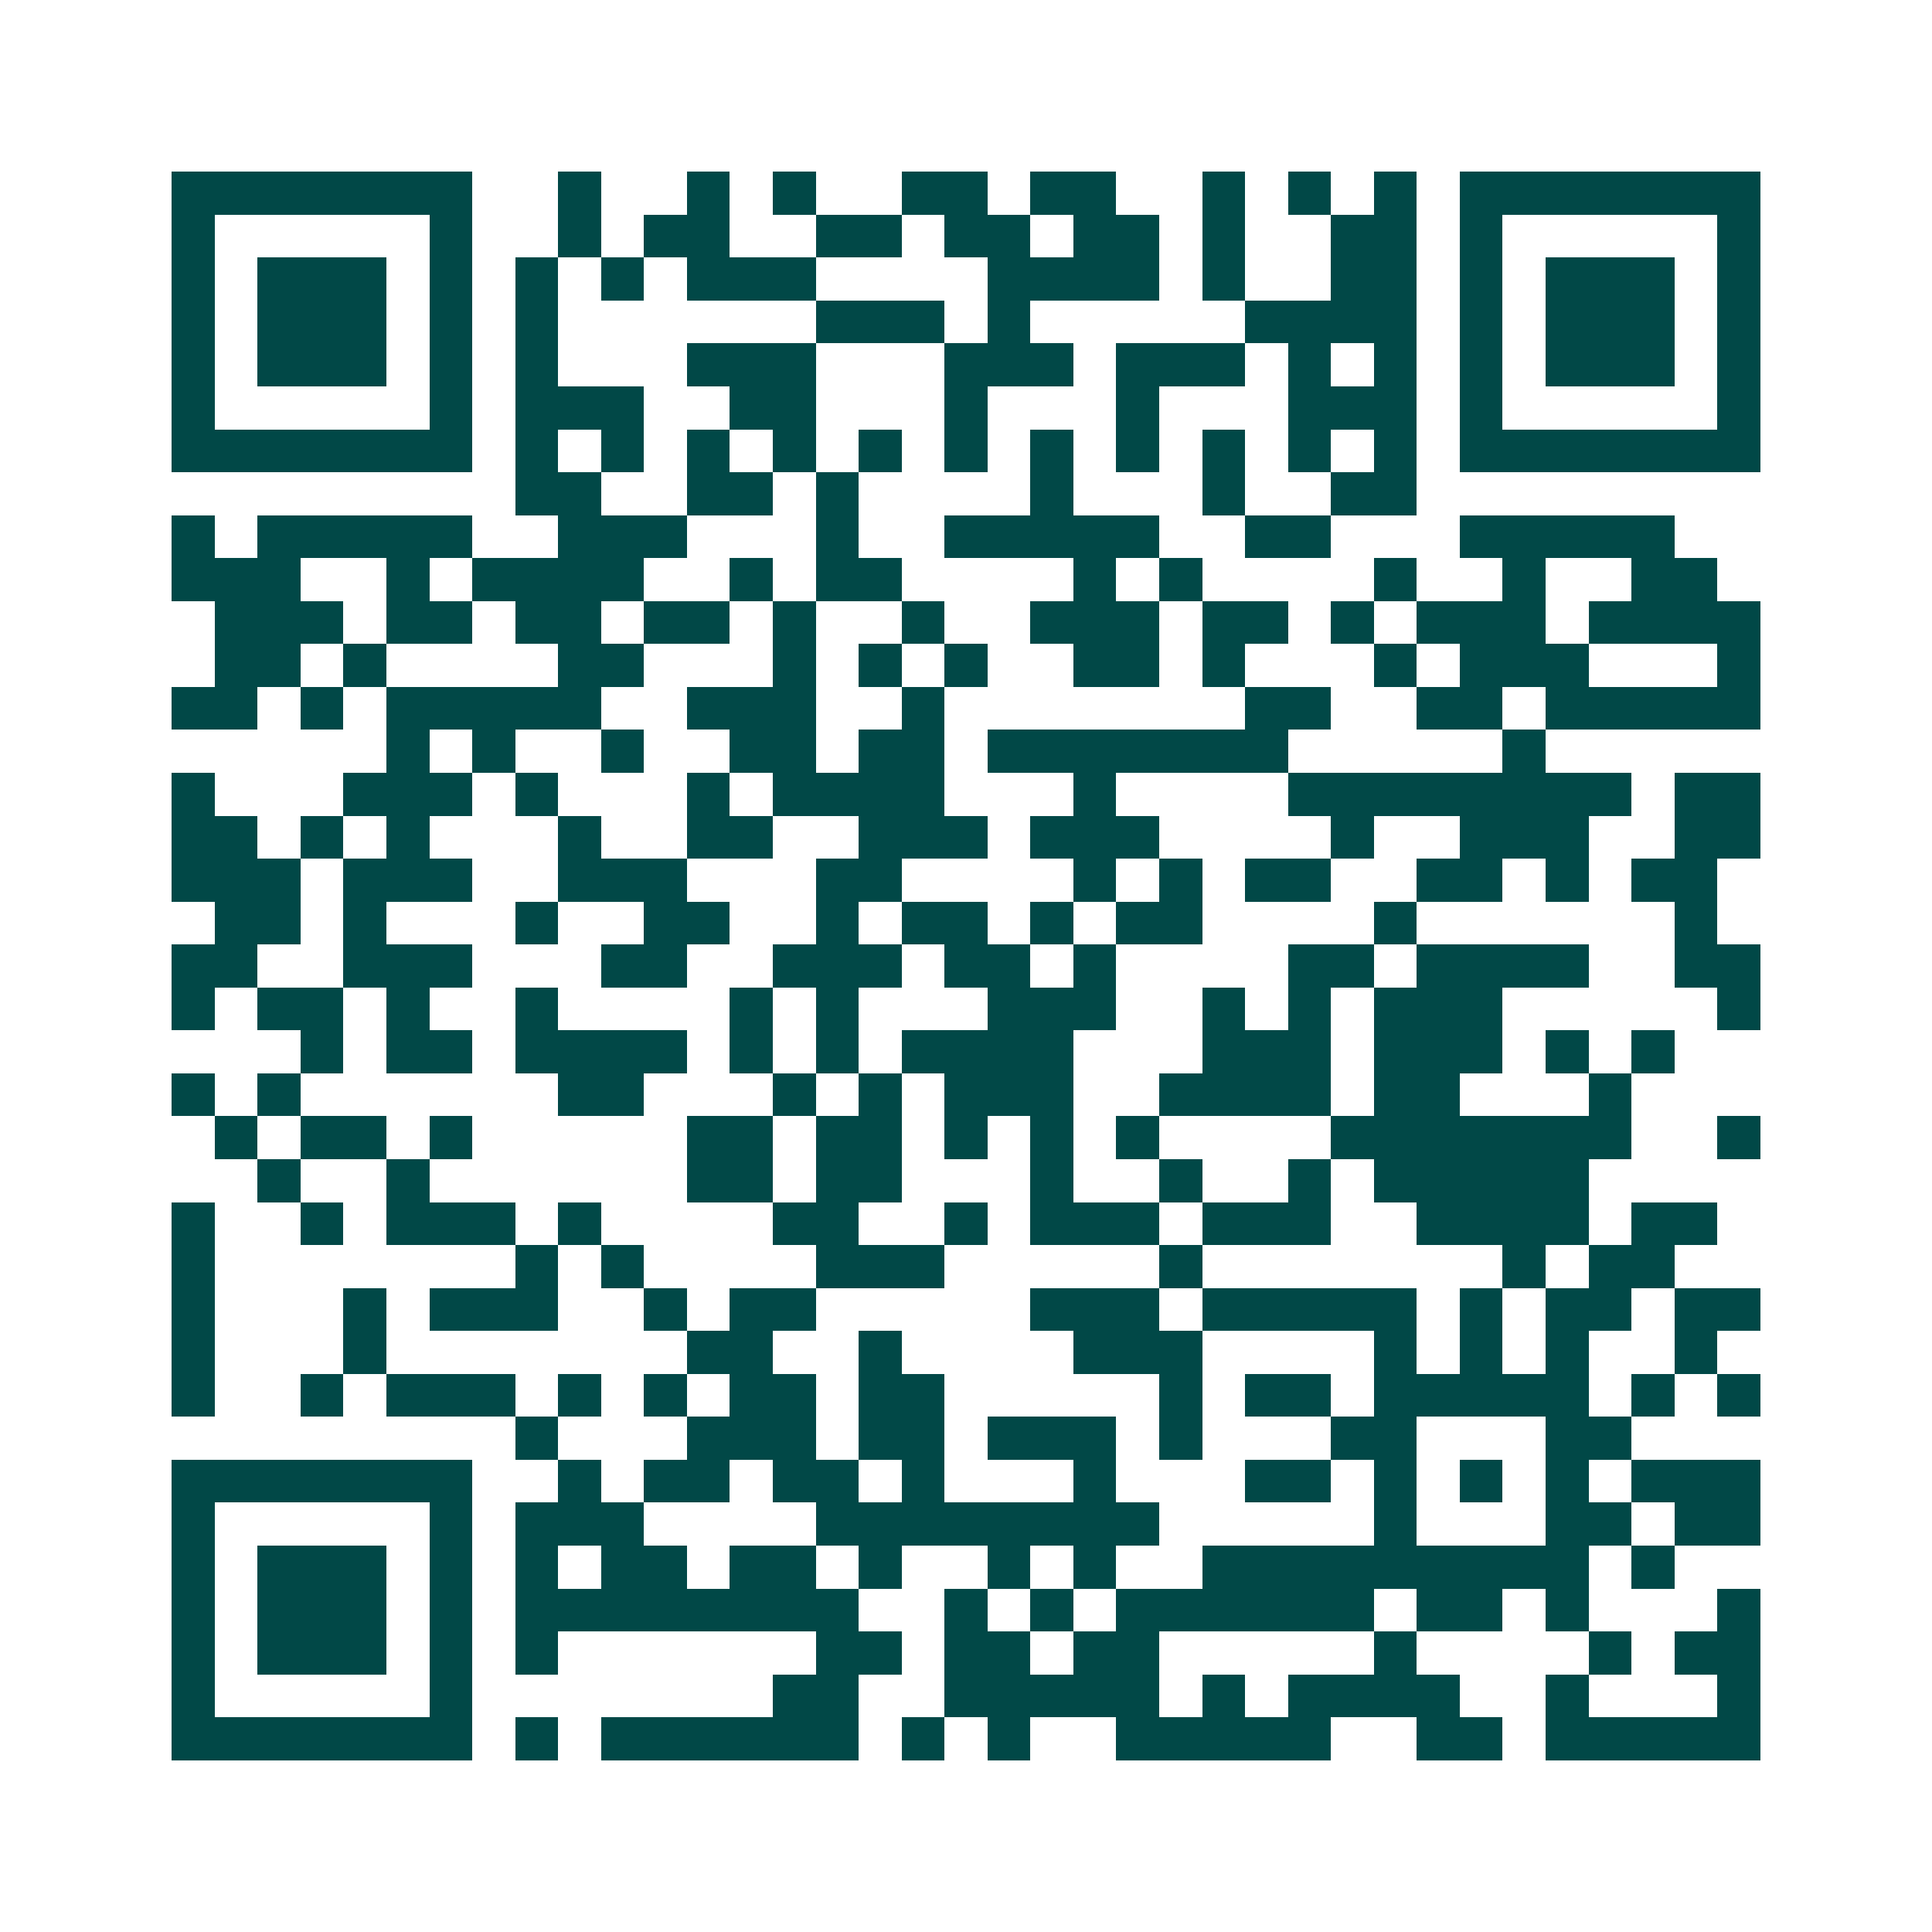<svg xmlns="http://www.w3.org/2000/svg" width="200" height="200" viewBox="0 0 45 45" shape-rendering="crispEdges"><path fill="#ffffff" d="M0 0h45v45H0z"/><path stroke="#014847" d="M4 4.5h7m2 0h1m2 0h1m1 0h1m2 0h2m1 0h2m2 0h1m1 0h1m1 0h1m1 0h7M4 5.5h1m5 0h1m2 0h1m1 0h2m2 0h2m1 0h2m1 0h2m1 0h1m2 0h2m1 0h1m5 0h1M4 6.5h1m1 0h3m1 0h1m1 0h1m1 0h1m1 0h3m4 0h4m1 0h1m2 0h2m1 0h1m1 0h3m1 0h1M4 7.5h1m1 0h3m1 0h1m1 0h1m6 0h3m1 0h1m5 0h4m1 0h1m1 0h3m1 0h1M4 8.5h1m1 0h3m1 0h1m1 0h1m3 0h3m3 0h3m1 0h3m1 0h1m1 0h1m1 0h1m1 0h3m1 0h1M4 9.5h1m5 0h1m1 0h3m2 0h2m3 0h1m3 0h1m3 0h3m1 0h1m5 0h1M4 10.5h7m1 0h1m1 0h1m1 0h1m1 0h1m1 0h1m1 0h1m1 0h1m1 0h1m1 0h1m1 0h1m1 0h1m1 0h7M12 11.5h2m2 0h2m1 0h1m4 0h1m3 0h1m2 0h2M4 12.5h1m1 0h5m2 0h3m3 0h1m2 0h5m2 0h2m3 0h5M4 13.5h3m2 0h1m1 0h4m2 0h1m1 0h2m4 0h1m1 0h1m4 0h1m2 0h1m2 0h2M5 14.5h3m1 0h2m1 0h2m1 0h2m1 0h1m2 0h1m2 0h3m1 0h2m1 0h1m1 0h3m1 0h4M5 15.5h2m1 0h1m4 0h2m3 0h1m1 0h1m1 0h1m2 0h2m1 0h1m3 0h1m1 0h3m3 0h1M4 16.5h2m1 0h1m1 0h5m2 0h3m2 0h1m7 0h2m2 0h2m1 0h5M9 17.5h1m1 0h1m2 0h1m2 0h2m1 0h2m1 0h7m5 0h1M4 18.5h1m3 0h3m1 0h1m3 0h1m1 0h4m3 0h1m4 0h8m1 0h2M4 19.5h2m1 0h1m1 0h1m3 0h1m2 0h2m2 0h3m1 0h3m4 0h1m2 0h3m2 0h2M4 20.5h3m1 0h3m2 0h3m3 0h2m4 0h1m1 0h1m1 0h2m2 0h2m1 0h1m1 0h2M5 21.5h2m1 0h1m3 0h1m2 0h2m2 0h1m1 0h2m1 0h1m1 0h2m4 0h1m6 0h1M4 22.5h2m2 0h3m3 0h2m2 0h3m1 0h2m1 0h1m4 0h2m1 0h4m2 0h2M4 23.5h1m1 0h2m1 0h1m2 0h1m4 0h1m1 0h1m3 0h3m2 0h1m1 0h1m1 0h3m5 0h1M7 24.5h1m1 0h2m1 0h4m1 0h1m1 0h1m1 0h4m3 0h3m1 0h3m1 0h1m1 0h1M4 25.5h1m1 0h1m6 0h2m3 0h1m1 0h1m1 0h3m2 0h4m1 0h2m3 0h1M5 26.5h1m1 0h2m1 0h1m5 0h2m1 0h2m1 0h1m1 0h1m1 0h1m4 0h7m2 0h1M6 27.5h1m2 0h1m6 0h2m1 0h2m3 0h1m2 0h1m2 0h1m1 0h5M4 28.5h1m2 0h1m1 0h3m1 0h1m4 0h2m2 0h1m1 0h3m1 0h3m2 0h4m1 0h2M4 29.5h1m7 0h1m1 0h1m4 0h3m5 0h1m7 0h1m1 0h2M4 30.5h1m3 0h1m1 0h3m2 0h1m1 0h2m5 0h3m1 0h5m1 0h1m1 0h2m1 0h2M4 31.5h1m3 0h1m7 0h2m2 0h1m4 0h3m4 0h1m1 0h1m1 0h1m2 0h1M4 32.5h1m2 0h1m1 0h3m1 0h1m1 0h1m1 0h2m1 0h2m5 0h1m1 0h2m1 0h5m1 0h1m1 0h1M12 33.5h1m3 0h3m1 0h2m1 0h3m1 0h1m3 0h2m3 0h2M4 34.5h7m2 0h1m1 0h2m1 0h2m1 0h1m3 0h1m3 0h2m1 0h1m1 0h1m1 0h1m1 0h3M4 35.5h1m5 0h1m1 0h3m4 0h8m5 0h1m3 0h2m1 0h2M4 36.5h1m1 0h3m1 0h1m1 0h1m1 0h2m1 0h2m1 0h1m2 0h1m1 0h1m2 0h9m1 0h1M4 37.5h1m1 0h3m1 0h1m1 0h8m2 0h1m1 0h1m1 0h6m1 0h2m1 0h1m3 0h1M4 38.5h1m1 0h3m1 0h1m1 0h1m6 0h2m1 0h2m1 0h2m5 0h1m4 0h1m1 0h2M4 39.5h1m5 0h1m7 0h2m2 0h5m1 0h1m1 0h4m2 0h1m3 0h1M4 40.5h7m1 0h1m1 0h6m1 0h1m1 0h1m2 0h5m2 0h2m1 0h5"/></svg>
